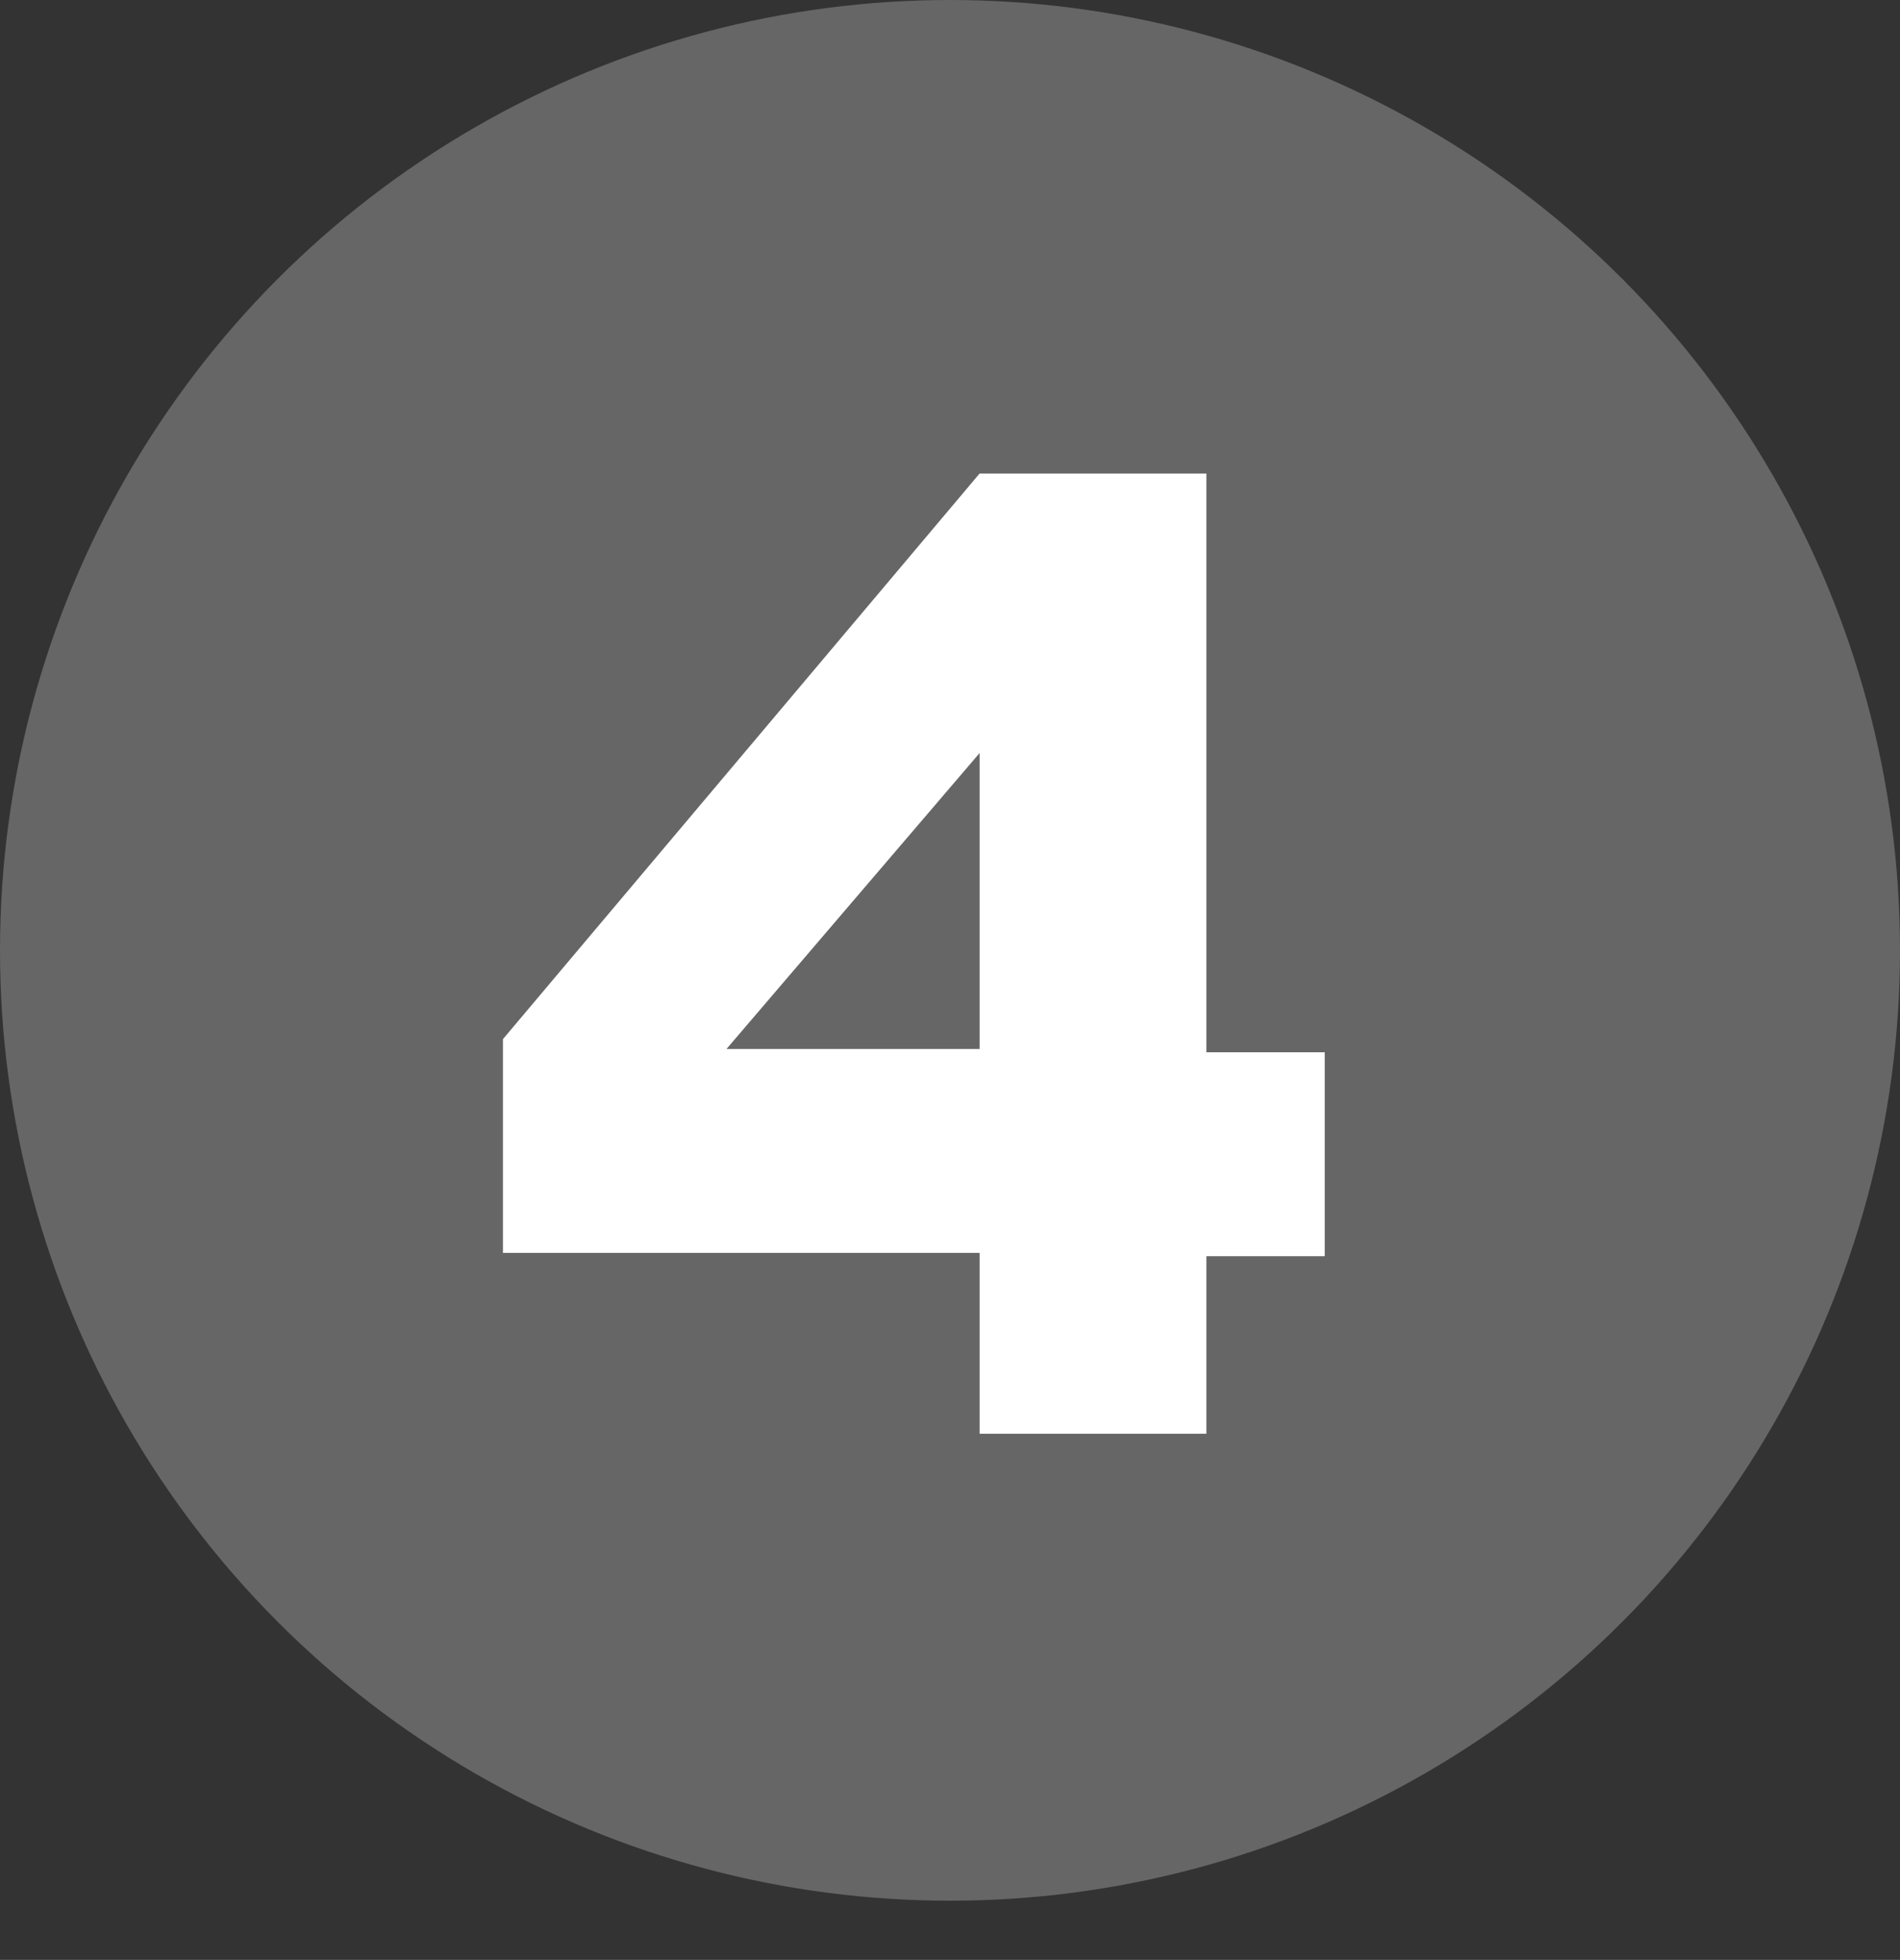 <?xml version="1.0" encoding="utf-8"?>
<!-- Generator: Adobe Illustrator 25.2.3, SVG Export Plug-In . SVG Version: 6.00 Build 0)  -->
<svg version="1.1" id="f4d02c1e-a793-4b5d-aeb5-c045c9664fe8"
	 xmlns="http://www.w3.org/2000/svg" xmlns:xlink="http://www.w3.org/1999/xlink" x="0px" y="0px" viewBox="0 0 57.8 59.6"
	 style="enable-background:new 0 0 57.8 59.6;" xml:space="preserve">
<rect x="0" y="0" width="57.8" height="59.6" fill="#333333" stroke="none"/>
<style type="text/css">
	.st0{fill:#666666;}
	.st1{fill:#FFFFFF;}
</style>
<circle class="st0" cx="28.9" cy="28.9" r="28.9"/>
<g>
	<path class="st1" d="M29.8,38.1H15.3v-6.5l14.5-17.2h6.9v17.6h3.6v6.2h-3.6v5.4h-6.9V38.1z M29.8,31.9v-9l-7.7,9H29.8z"/>
</g>
</svg>
